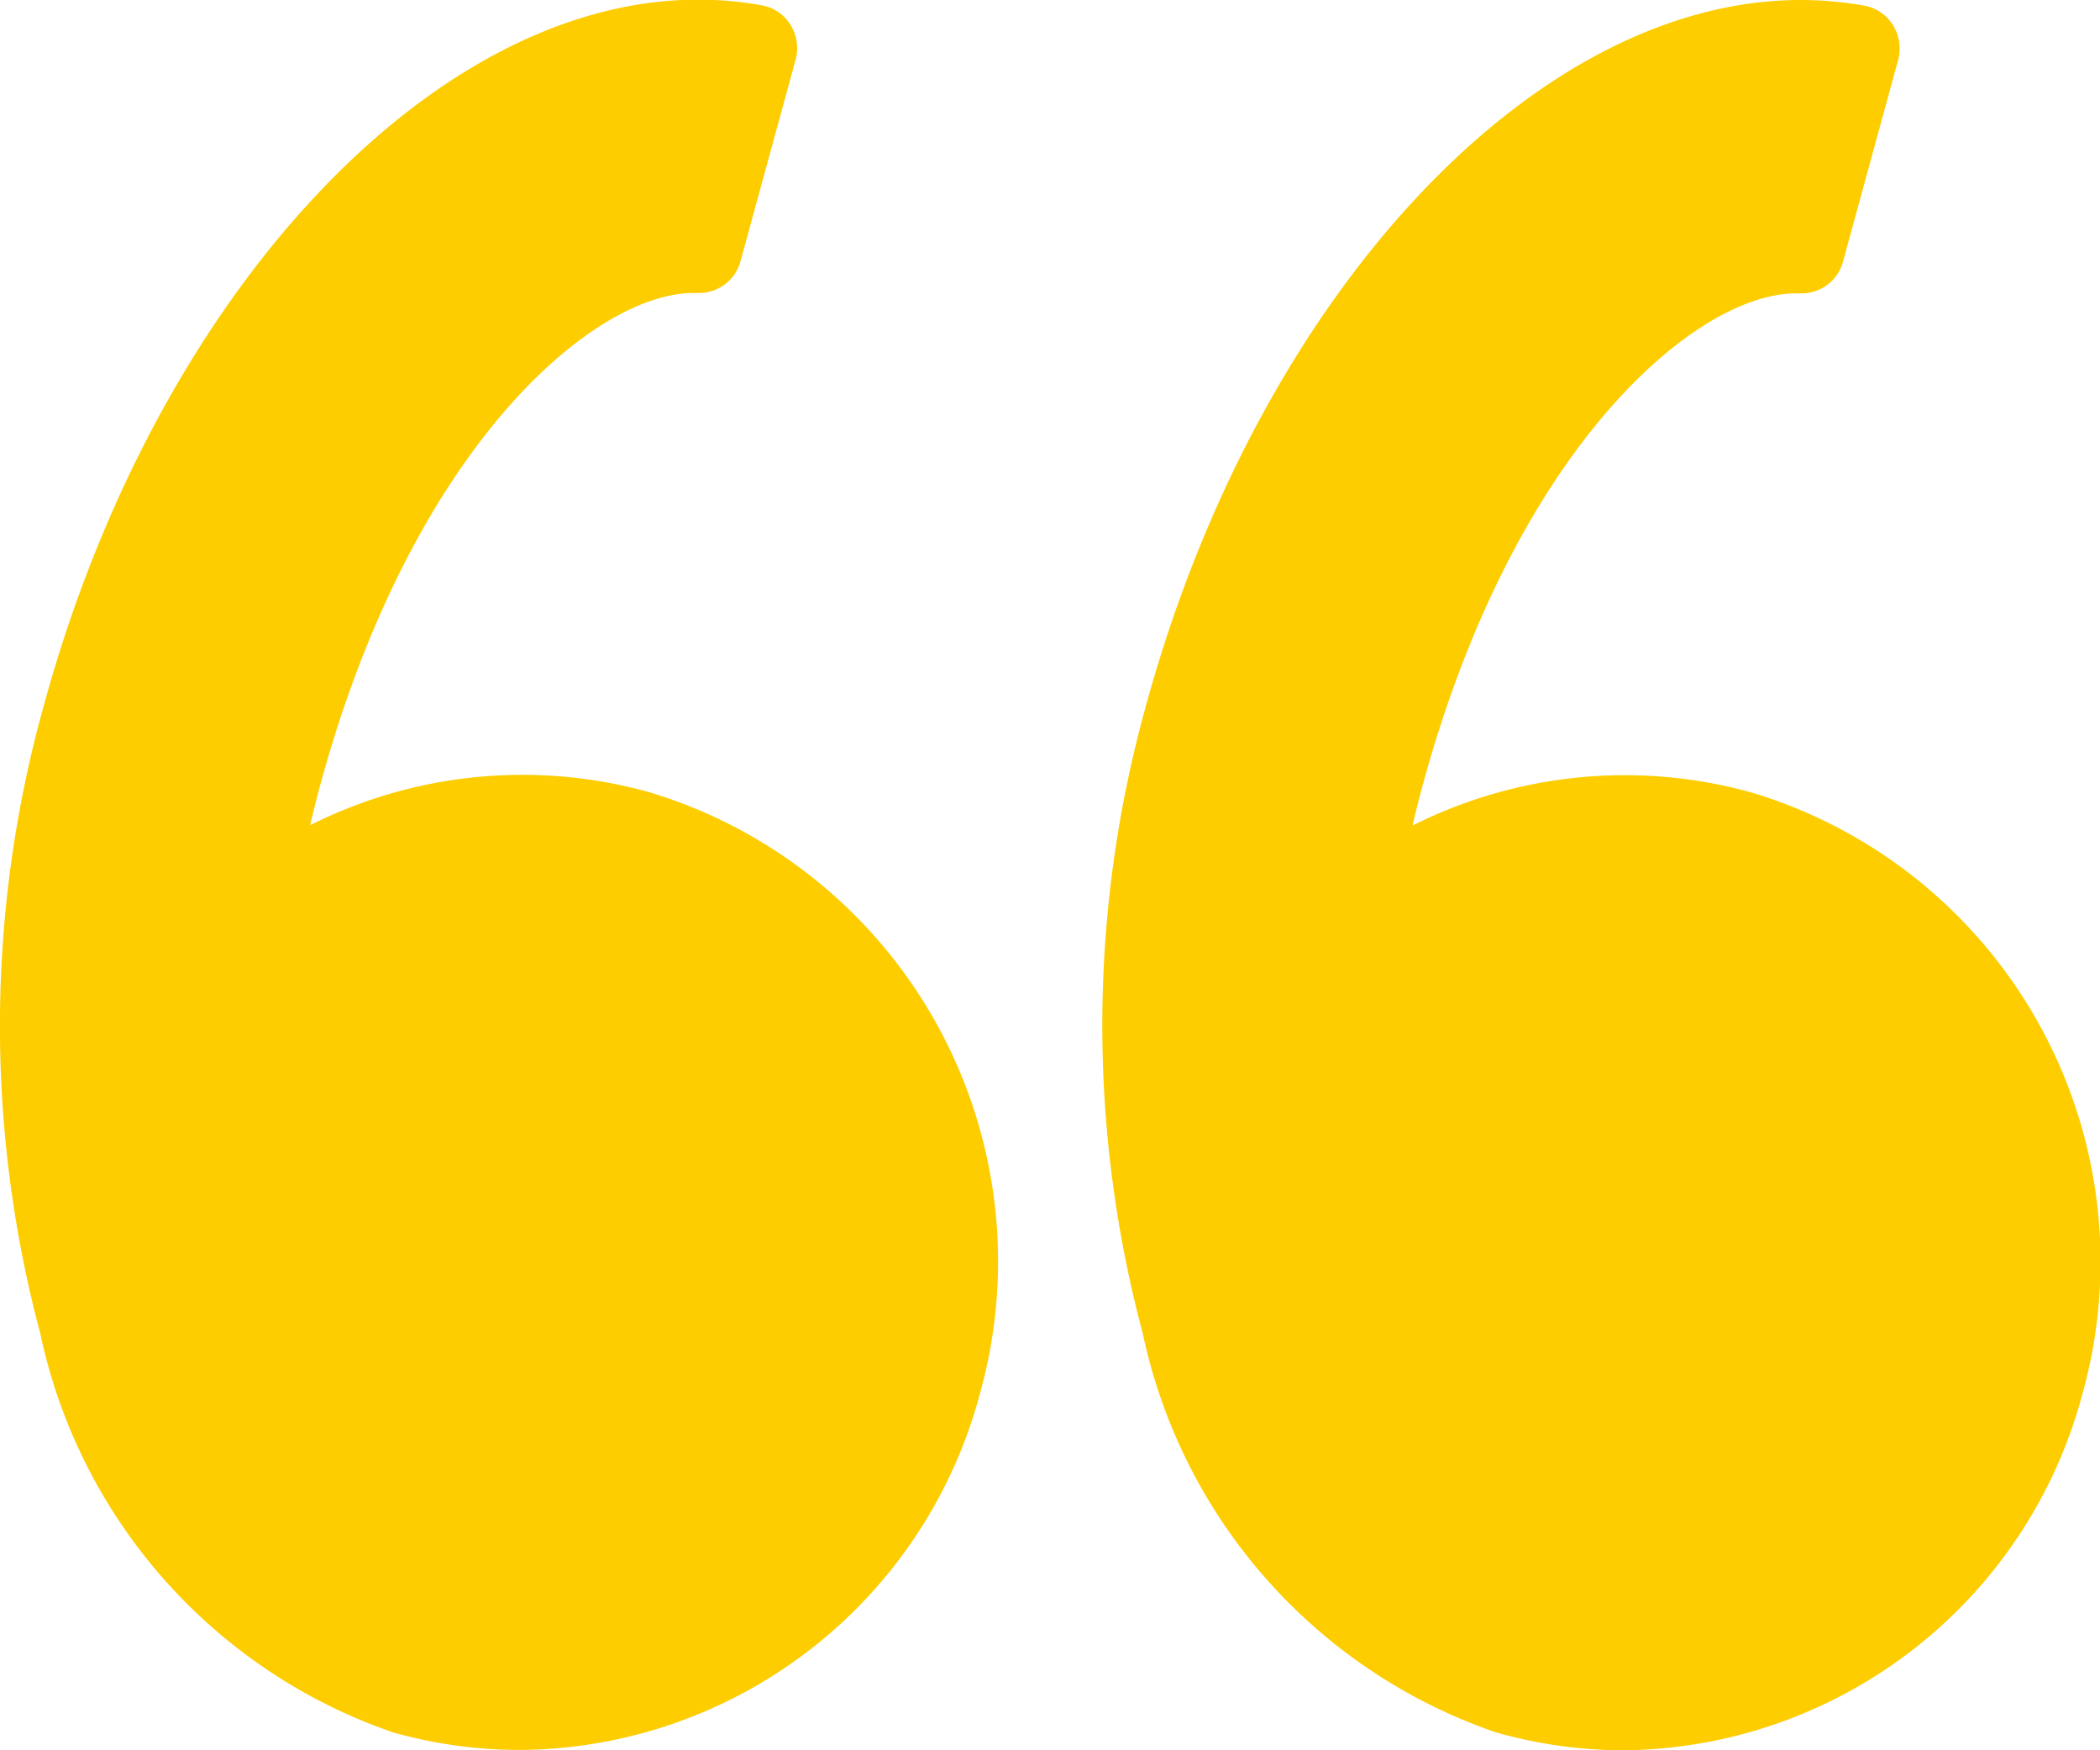 <svg id="SVGRepo_iconCarrier" xmlns="http://www.w3.org/2000/svg" width="24" height="20" viewBox="0 0 24 20">
  <g id="Grupo_3469" data-name="Grupo 3469" transform="translate(0 0)">
    <g id="Grupo_3468" data-name="Grupo 3468">
      <path id="Trazado_2061" data-name="Trazado 2061" d="M52.386,17.261C53.661,12.593,56.806,9.2,59.862,9.2a4.1,4.1,0,0,1,.73.065.487.487,0,0,1,.327.224.507.507,0,0,1,.057.4l-.629,2.3a.492.492,0,0,1-.488.363h-.05c-1.134,0-3.205,1.74-4.261,5.607-.042.153-.081.31-.119.474a5.4,5.4,0,0,1,3.881-.375,5.6,5.6,0,0,1,3.774,6.867A5.479,5.479,0,0,1,57.846,29.2,5.326,5.326,0,0,1,56.378,29a6.171,6.171,0,0,1-4.034-4.56A13.622,13.622,0,0,1,52.386,17.261Z" transform="translate(-51.884 -9.204)" fill="#fdcd00"/>
      <path id="Trazado_2062" data-name="Trazado 2062" d="M7.98,9.206a4.1,4.1,0,0,1,.729.065.485.485,0,0,1,.327.224.508.508,0,0,1,.057.4l-.629,2.3a.489.489,0,0,1-.488.363h-.05c-1.134,0-3.206,1.74-4.262,5.607-.042.154-.082.311-.119.474a5.4,5.4,0,0,1,3.881-.375A5.6,5.6,0,0,1,11.2,25.134a5.479,5.479,0,0,1-5.236,4.072A5.329,5.329,0,0,1,4.494,29,6.172,6.172,0,0,1,.46,24.438,13.624,13.624,0,0,1,.5,17.262C1.778,12.594,4.922,9.206,7.98,9.206Z" transform="translate(12.599 -9.206)" fill="#fdcd00"/>
    </g>
  </g>
</svg>
